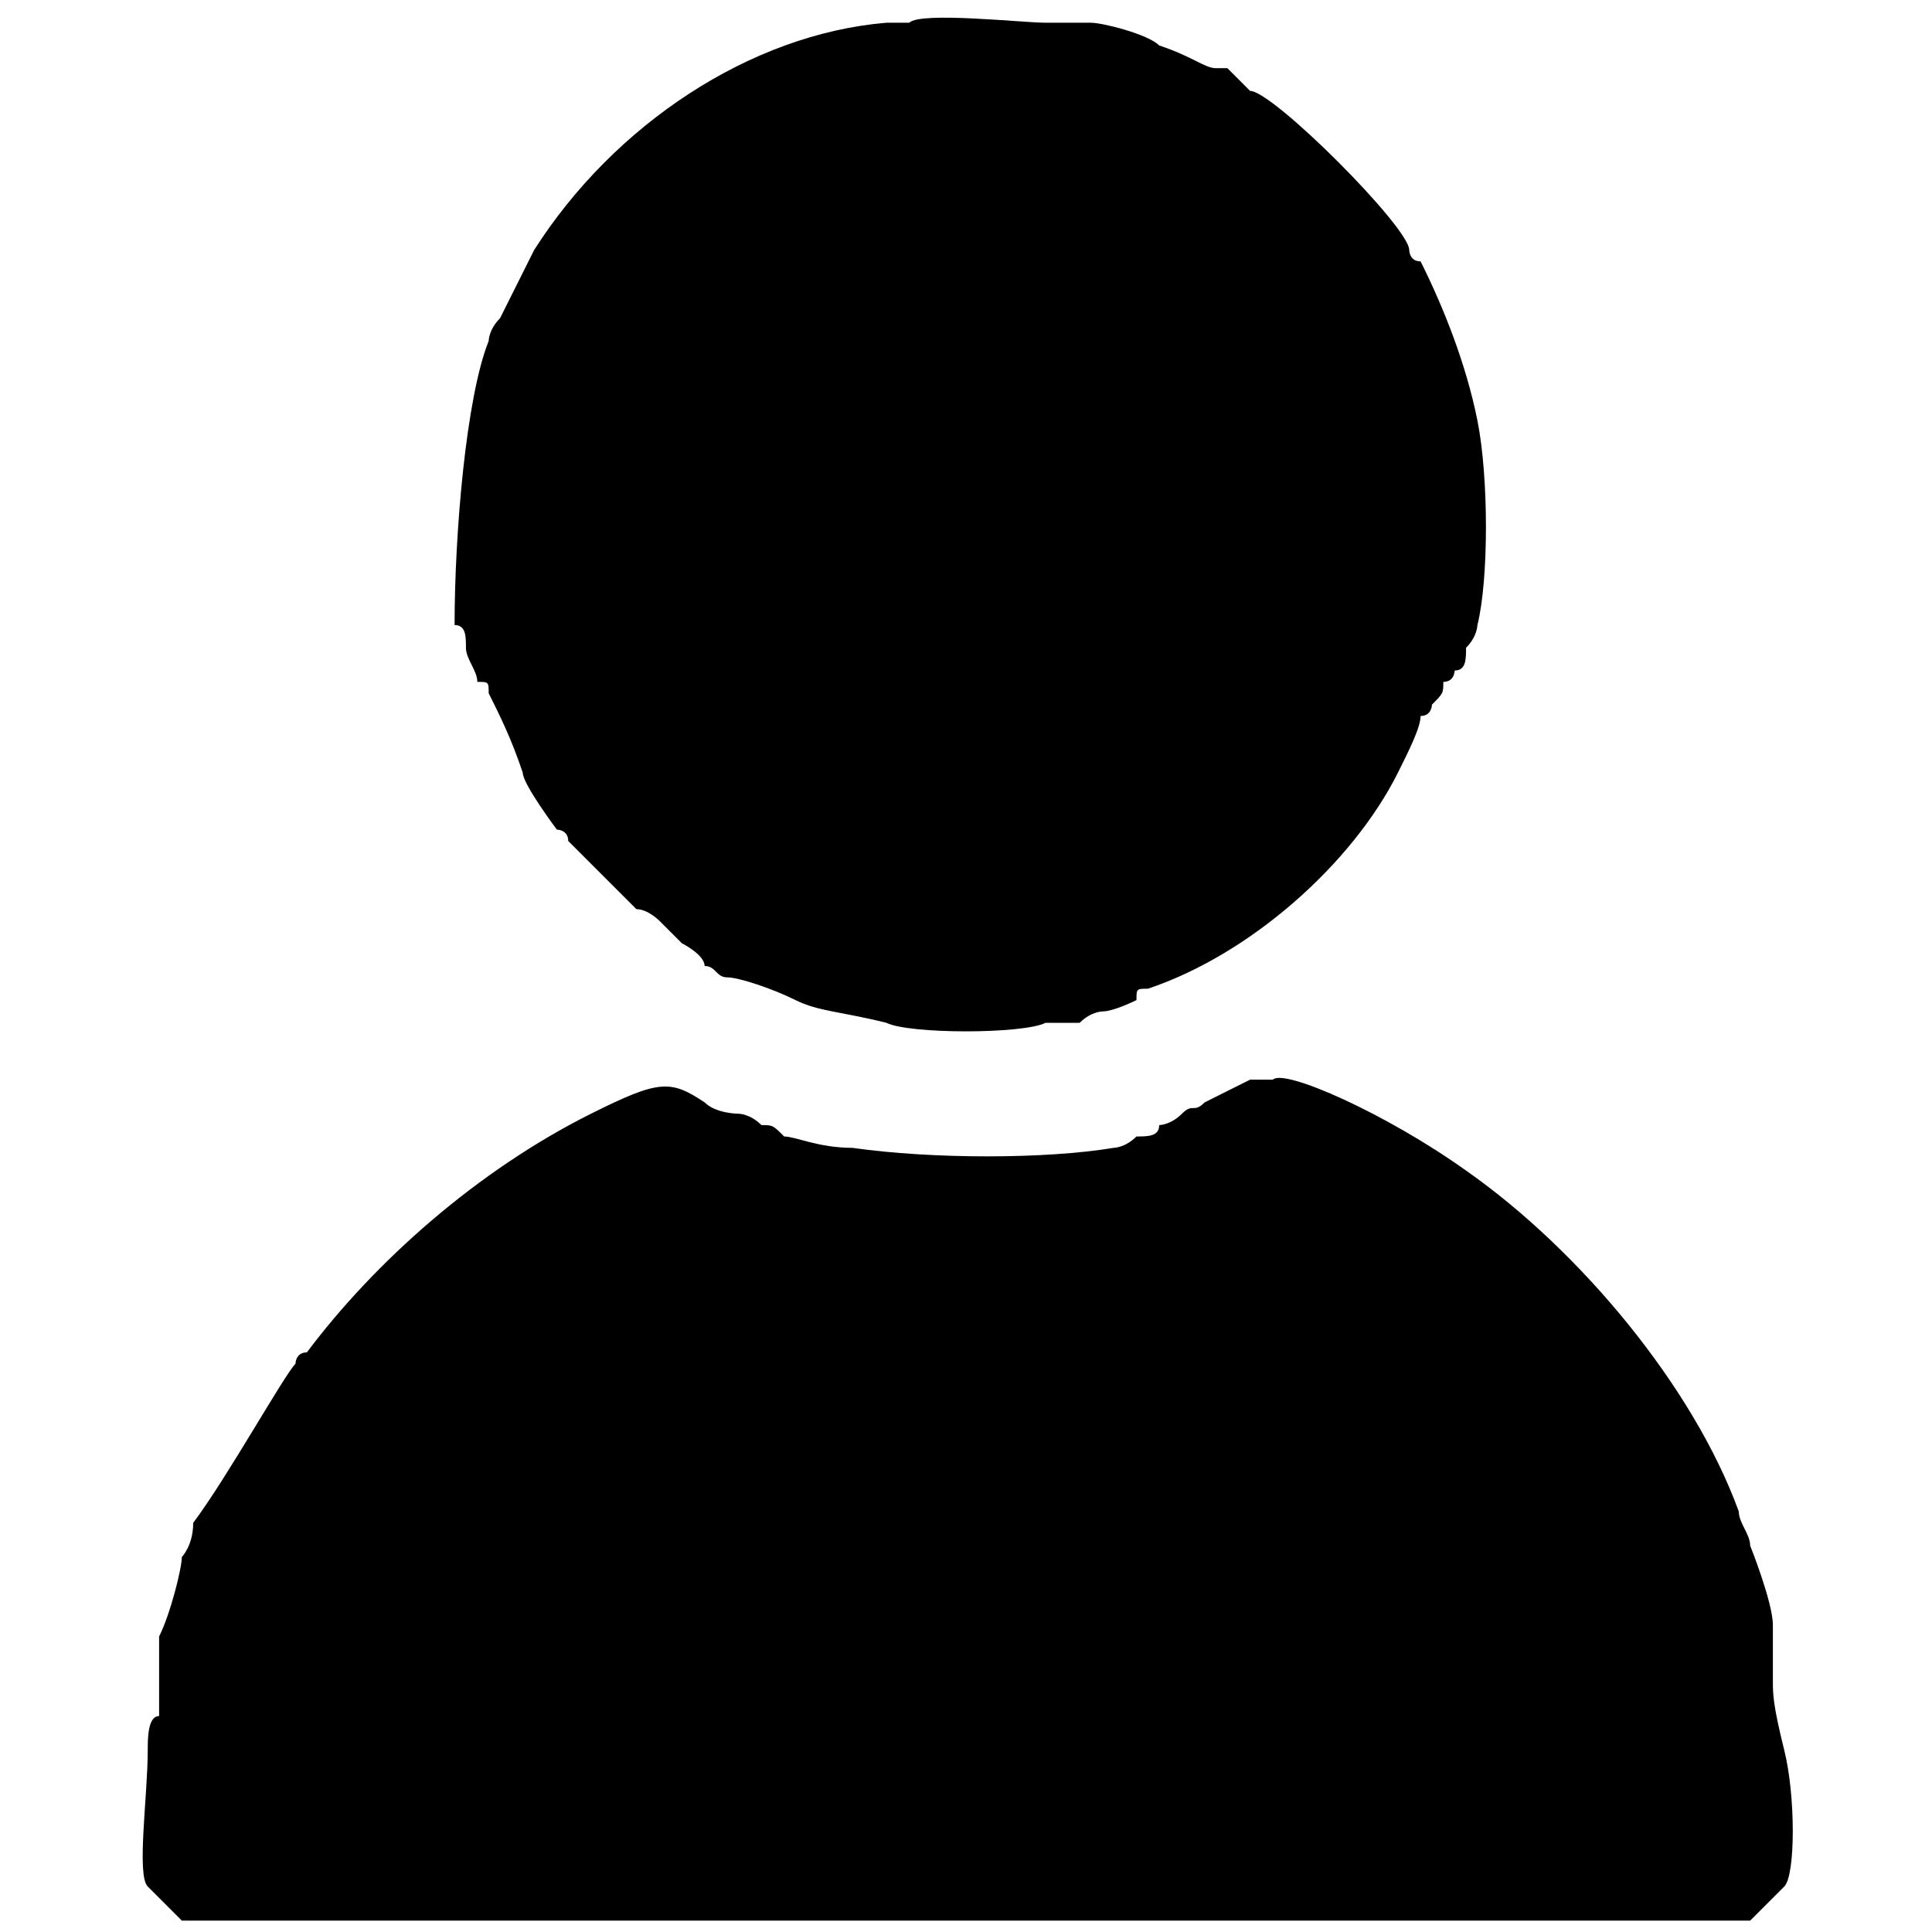 <?xml version="1.0" encoding="utf-8"?>
<!-- Generator: Adobe Illustrator 27.1.1, SVG Export Plug-In . SVG Version: 6.00 Build 0)  -->
<svg version="1.1" id="Layer_1" xmlns="http://www.w3.org/2000/svg" xmlns:xlink="http://www.w3.org/1999/xlink" x="0px" y="0px"
	 width="17px" height="17px" viewBox="0 0 17 17" style="enable-background:new 0 0 17 17;" xml:space="preserve">
<style type="text/css">
	.st0{fill-rule:evenodd;clip-rule:evenodd;}
</style>
<g id="svgg">
	<path id="path1" class="st0" d="M9.2,0.2c0.1,0,0.2,0,0.2,0c0,0,0.1,0,0.2,0c0.1,0,0.5,0.1,0.6,0.2c0.3,0.1,0.4,0.2,0.5,0.2
		c0,0,0.1,0,0.1,0c0,0,0,0,0.1,0.1c0,0,0.1,0.1,0.1,0.1c0.2,0,1.4,1.2,1.4,1.4c0,0,0,0,0,0s0,0,0,0c0,0,0,0.1,0.1,0.1
		c0.2,0.4,0.4,0.9,0.5,1.4c0.1,0.5,0.1,1.4,0,1.8c0,0,0,0.1-0.1,0.2c0,0.1,0,0.2-0.1,0.2c0,0,0,0.1-0.1,0.1c0,0.1,0,0.1-0.1,0.2
		c0,0,0,0.1-0.1,0.1c0,0.1-0.1,0.3-0.2,0.5c-0.4,0.8-1.3,1.6-2.2,1.9c-0.1,0-0.1,0-0.1,0.1c0,0-0.2,0.1-0.3,0.1c0,0-0.1,0-0.2,0.1
		C9.4,9,9.2,9,9.2,9C9,9.1,8,9.1,7.8,9C7.4,8.9,7.2,8.9,7,8.8C6.8,8.7,6.5,8.6,6.4,8.6c-0.1,0-0.1-0.1-0.2-0.1C6.2,8.4,6,8.3,6,8.3
		c0,0,0,0-0.1-0.1c0,0-0.1-0.1-0.1-0.1c0,0-0.1-0.1-0.2-0.1C5.5,7.9,5.2,7.6,5,7.4c0-0.1-0.1-0.1-0.1-0.1c0,0-0.3-0.4-0.3-0.5
		C4.5,6.5,4.4,6.3,4.3,6.1c0-0.1,0-0.1-0.1-0.1c0-0.1-0.1-0.2-0.1-0.3c0-0.1,0-0.2-0.1-0.2C4,4.7,4.1,3.5,4.3,3c0,0,0-0.1,0.1-0.2
		c0.1-0.2,0.2-0.4,0.3-0.6c0.7-1.1,1.9-1.9,3.1-2c0.1,0,0.2,0,0.2,0C8.1,0.1,9,0.2,9.2,0.2 M6.2,9.7c0.1,0.1,0.3,0.1,0.3,0.1
		c0,0,0.1,0,0.2,0.1c0.1,0,0.1,0,0.2,0.1c0.1,0,0.3,0.1,0.6,0.1c0.7,0.1,1.7,0.1,2.3,0c0,0,0.1,0,0.2-0.1c0.1,0,0.2,0,0.2-0.1
		c0,0,0.1,0,0.2-0.1s0.1,0,0.2-0.1c0.2-0.1,0.4-0.2,0.4-0.2c0,0,0,0,0.1,0c0,0,0.1,0,0.1,0c0.1-0.1,1,0.3,1.7,0.8c1,0.7,2,1.9,2.4,3
		c0,0.1,0.1,0.2,0.1,0.3c0,0,0.2,0.5,0.2,0.7c0,0.1,0,0.1,0,0.2c0,0,0,0.1,0,0.1c0,0,0,0.1,0,0.2c0,0.1,0,0.2,0.1,0.6
		c0.1,0.4,0.1,1.1,0,1.2c-0.1,0.1-0.2,0.2-0.3,0.3l-0.1,0H8.5H1.7l-0.1,0c-0.1-0.1-0.2-0.2-0.3-0.3c-0.1-0.1,0-0.8,0-1.2
		c0-0.1,0-0.3,0.1-0.3c0-0.1,0-0.2,0-0.2c0,0,0-0.1,0-0.1c0,0,0-0.1,0-0.1c0,0,0,0,0-0.1c0,0,0-0.1,0-0.2c0.1-0.2,0.2-0.6,0.2-0.7
		c0,0,0.1-0.1,0.1-0.3C2,13,2.5,12.1,2.6,12c0,0,0-0.1,0.1-0.1c0.6-0.8,1.5-1.6,2.5-2.1C5.8,9.5,5.9,9.5,6.2,9.7"/>
</g>
</svg>
